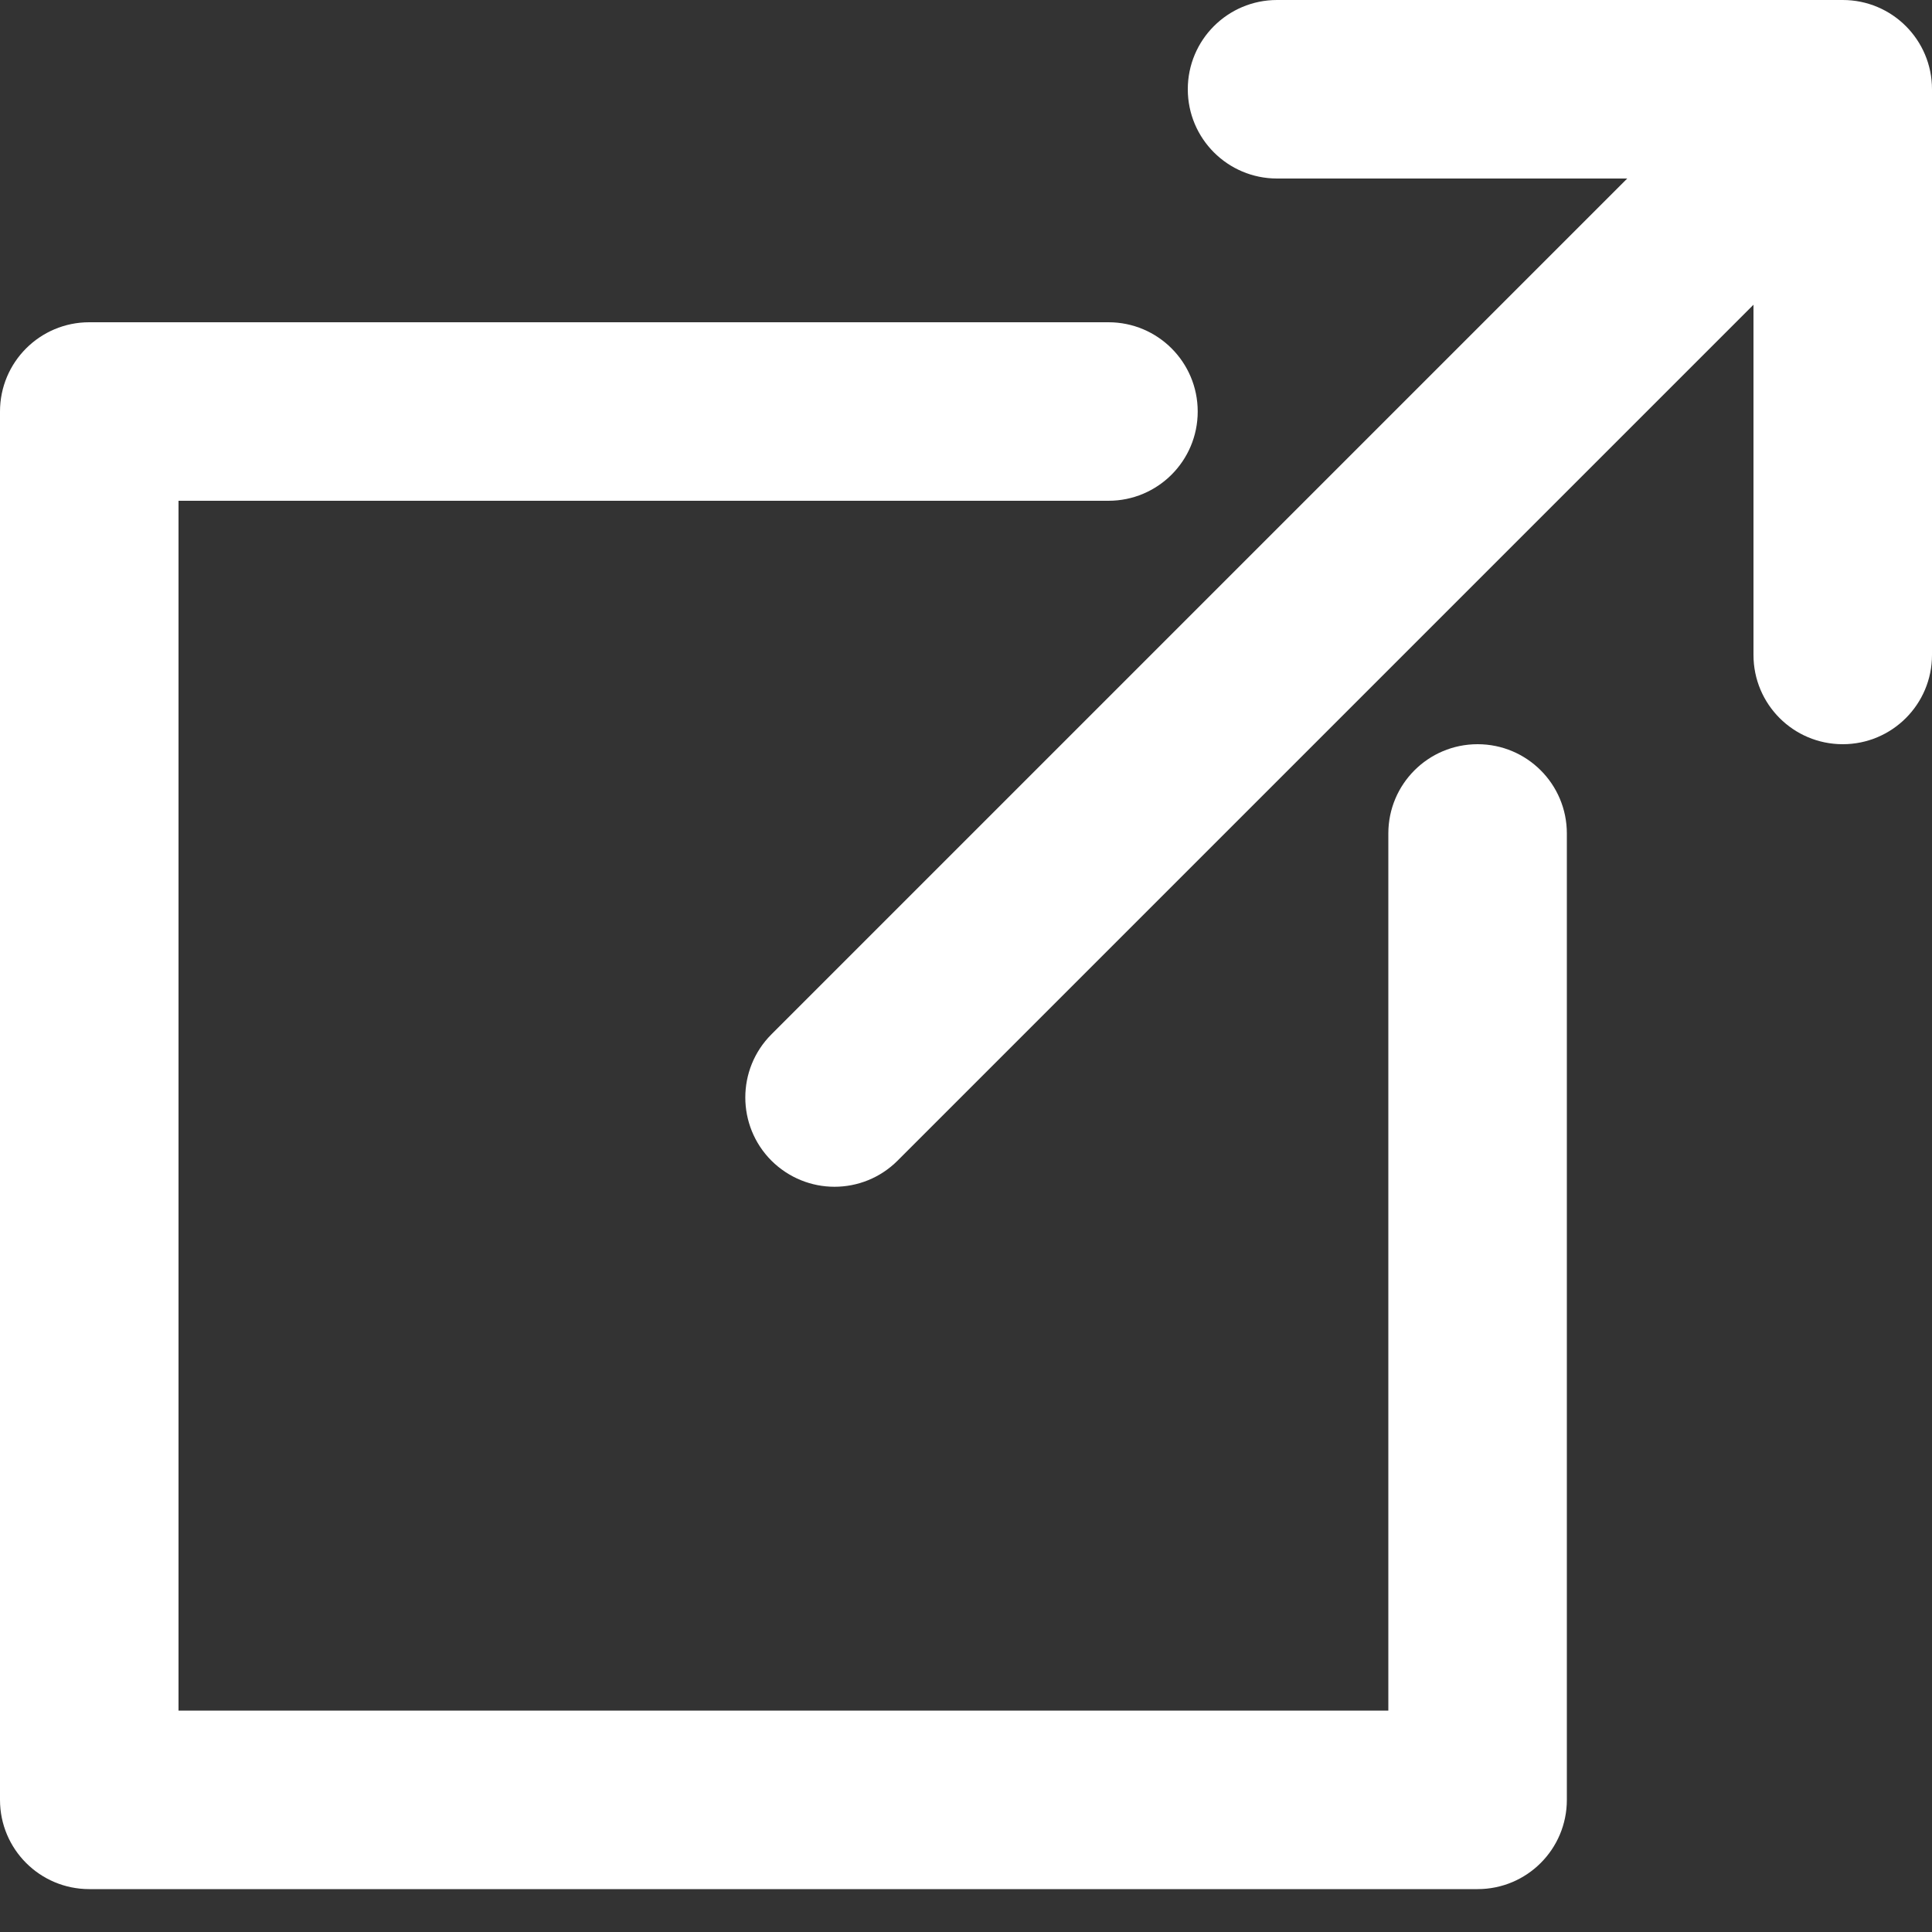 <svg width="15" height="15" viewBox="0 0 15 15" fill="none" xmlns="http://www.w3.org/2000/svg">
<rect x="0" y="0" width="15" height="15" fill="#333333" stroke="none"/>
<path d="M14.307 0H9.915C9.532 0 9.222 0.31 9.222 0.693C9.222 1.076 9.532 1.386 9.915 1.386H12.634L5.989 8.031C5.719 8.301 5.719 8.74 5.989 9.011C6.125 9.146 6.302 9.214 6.479 9.214C6.657 9.214 6.834 9.146 6.969 9.011L13.614 2.366V5.085C13.614 5.468 13.924 5.778 14.307 5.778C14.69 5.778 15 5.468 15 5.085V0.693C15 0.31 14.69 0 14.307 0Z" fill="white"/>
<path d="M11.472 5.778C11.089 5.778 10.779 6.088 10.779 6.471V13.281H1.386V3.888H8.606C8.989 3.888 9.299 3.578 9.299 3.195C9.299 2.812 8.989 2.502 8.606 2.502H0.693C0.31 2.502 0 2.812 0 3.195V13.974C0 14.357 0.31 14.667 0.693 14.667H11.472C11.855 14.667 12.165 14.357 12.165 13.974V6.471C12.165 6.088 11.855 5.778 11.472 5.778Z" fill="white"/>
</svg>
